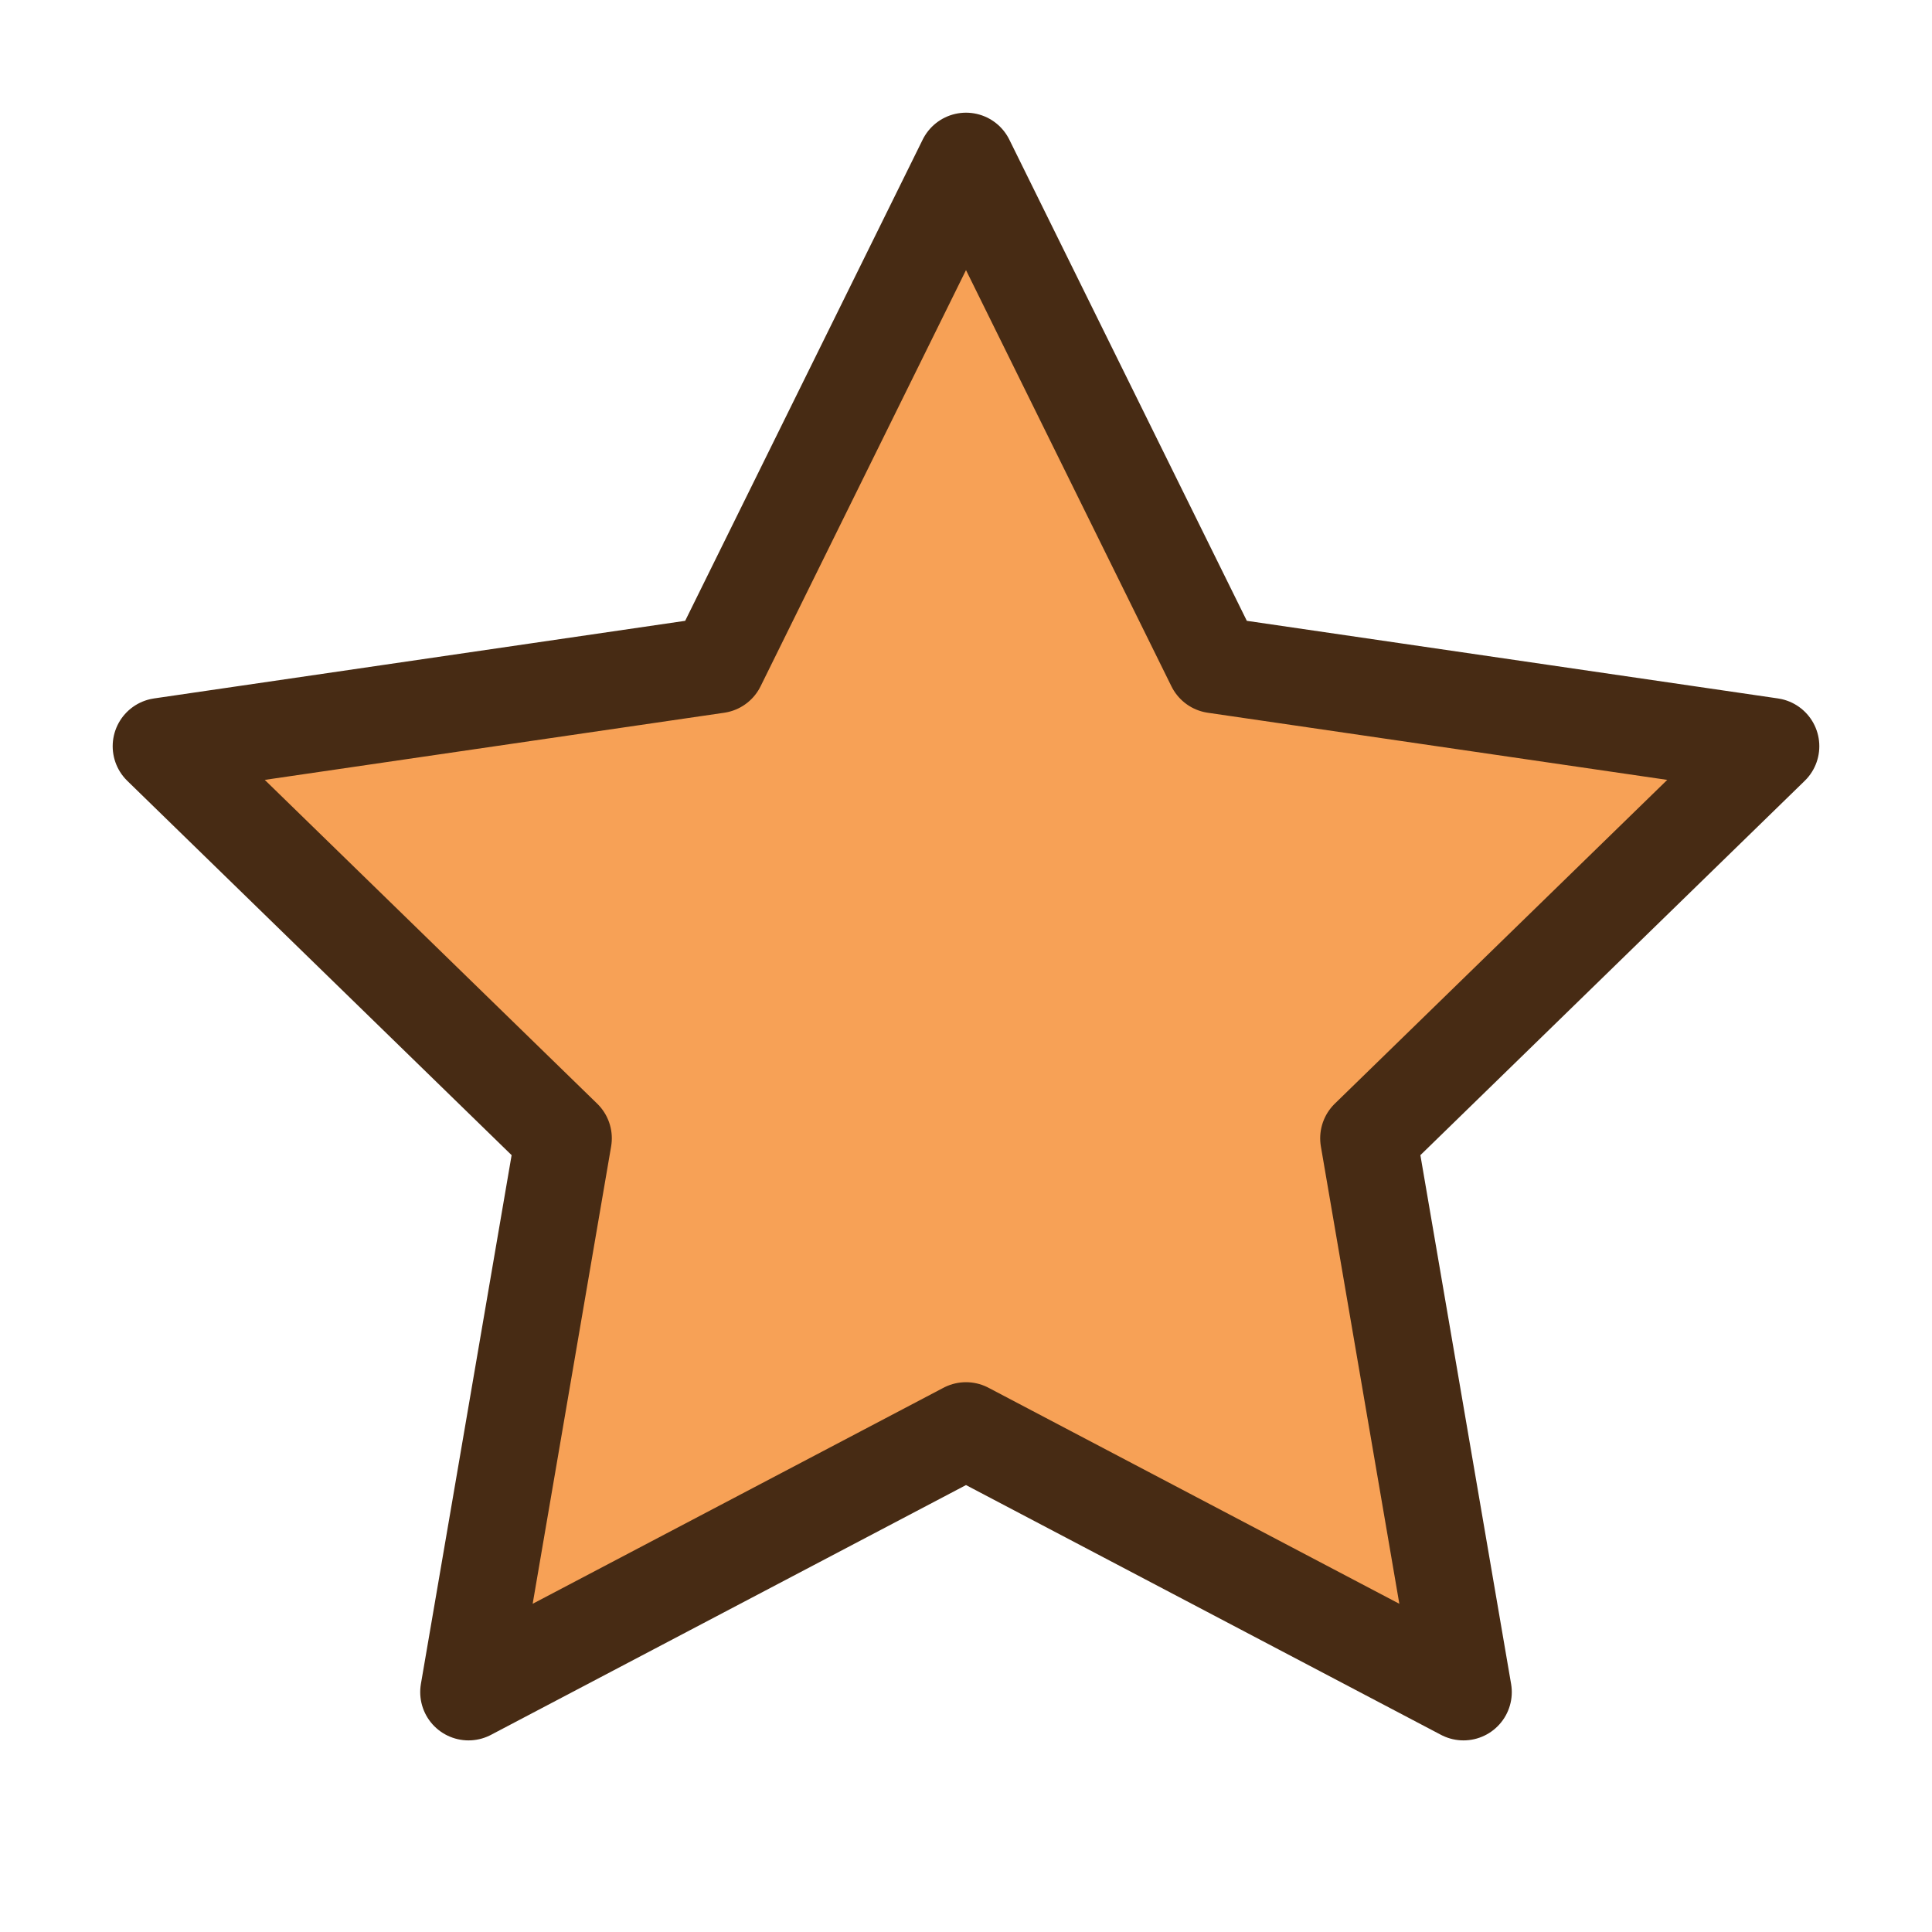 <svg width="40" height="40" viewBox="0 0 40 40" fill="none" xmlns="http://www.w3.org/2000/svg">
<path d="M20 3.333L25.15 13.767L36.667 15.45L28.333 23.567L30.3 35.033L20 29.617L9.7 35.033L11.667 23.567L3.333 15.45L14.85 13.767L20 3.333Z" fill="#F7A156" stroke="#472B14" stroke-width="2" stroke-linecap="round" stroke-linejoin="round"/>
</svg>
